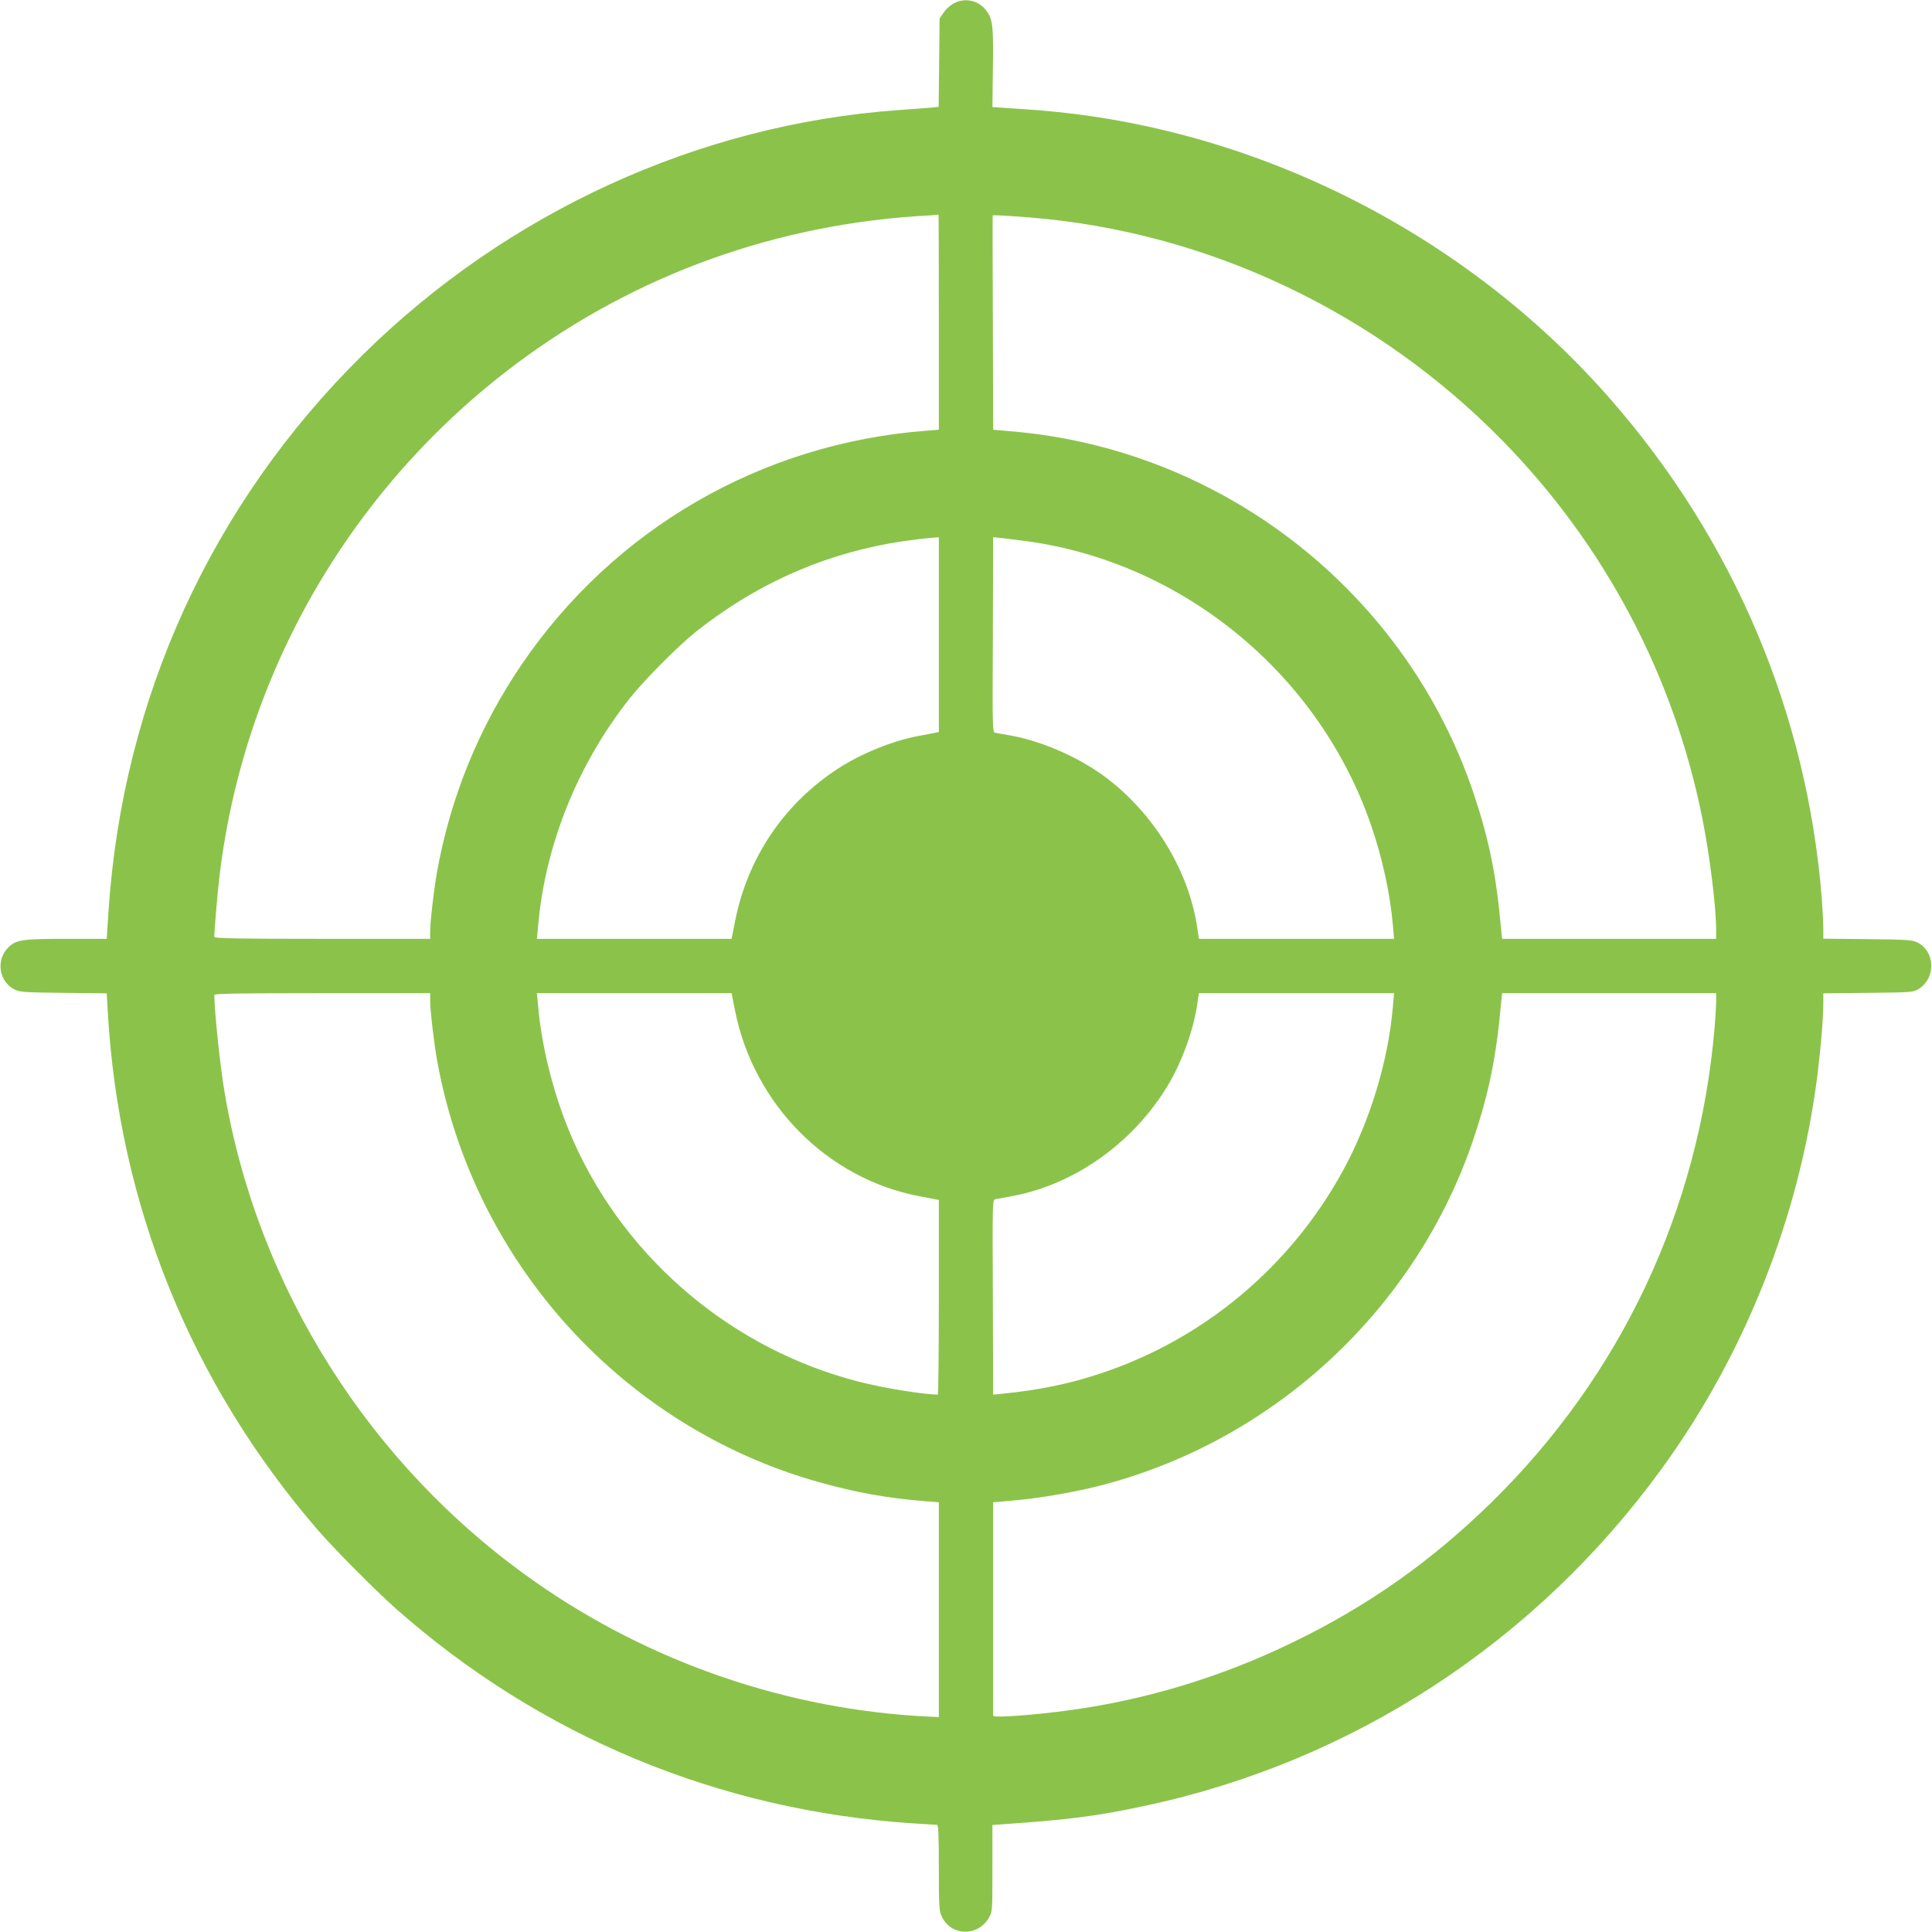 <?xml version="1.0" standalone="no"?>
<!DOCTYPE svg PUBLIC "-//W3C//DTD SVG 20010904//EN"
 "http://www.w3.org/TR/2001/REC-SVG-20010904/DTD/svg10.dtd">
<svg version="1.0" xmlns="http://www.w3.org/2000/svg"
 width="1280pt" height="1280pt" viewBox="0 0 1280 1280"
 preserveAspectRatio="xMidYMid meet">
<g transform="translate(0,1280) scale(0.1,-0.1)"
fill="#8bc34a" stroke="none">
<path d="M6322 12779 c-25 -12 -55 -39 -70 -62 l-27 -40 -3 -293 -3 -292 -62
-6 c-34 -3 -129 -10 -212 -16 -1316 -95 -2585 -676 -3544 -1623 -1002 -990
-1589 -2277 -1682 -3684 l-12 -183 -264 0 c-297 0 -335 -6 -387 -56 -85 -83
-64 -228 41 -280 34 -17 66 -19 324 -22 l286 -3 7 -122 c73 -1279 550 -2458
1390 -3432 109 -126 379 -398 516 -520 956 -847 2141 -1340 3425 -1425 83 -5
156 -10 163 -10 9 0 12 -63 12 -282 0 -254 2 -287 19 -324 60 -132 240 -137
313 -9 23 39 23 46 23 327 l0 287 85 6 c424 29 614 54 926 121 1376 293 2589
1085 3423 2233 552 759 912 1668 1031 2601 23 181 40 385 40 481 l0 68 298 3
c290 3 298 4 334 26 115 72 110 249 -9 308 -34 17 -67 19 -330 22 l-293 3 0
68 c0 37 -5 126 -10 197 -97 1226 -582 2374 -1400 3309 -976 1117 -2399 1824
-3865 1920 -49 3 -121 8 -160 11 l-70 5 3 242 c4 285 0 331 -35 385 -49 76
-142 102 -221 61z m-102 -2113 l0 -713 -87 -7 c-1089 -84 -2066 -650 -2678
-1550 -282 -415 -472 -881 -560 -1376 -21 -120 -45 -325 -45 -387 l0 -53 -715
0 c-565 0 -715 3 -715 13 0 46 23 313 36 417 164 1340 872 2559 1958 3375 797
597 1739 936 2746 988 30 2 56 4 58 5 1 1 2 -319 2 -712z m605 693 c1174 -95
2292 -624 3131 -1480 678 -693 1135 -1559 1323 -2504 49 -245 91 -587 91 -737
l0 -58 -709 0 -709 0 -7 68 c-32 356 -79 586 -179 887 -444 1330 -1650 2282
-3050 2406 l-136 12 -2 710 c-2 390 -2 709 -1 710 3 3 117 -3 248 -14z m-605
-2764 l0 -645 -22 -4 c-13 -3 -63 -13 -113 -22 -172 -32 -379 -116 -534 -217
-358 -233 -599 -591 -682 -1015 l-22 -112 -645 0 -645 0 8 83 c46 538 262
1074 607 1510 98 123 321 348 438 441 384 305 812 500 1280 585 100 18 234 35
308 40 l22 1 0 -645z m585 619 c1040 -143 1937 -885 2280 -1885 74 -215 125
-452 143 -656 l8 -93 -646 0 -647 0 -12 81 c-59 389 -306 779 -640 1014 -171
119 -397 216 -590 251 -48 9 -95 17 -106 19 -20 4 -20 11 -17 650 l2 646 58
-6 c31 -3 107 -13 167 -21z m-3955 -3047 c0 -62 24 -267 45 -387 238 -1337
1225 -2431 2525 -2798 249 -70 462 -109 713 -128 l87 -7 0 -711 0 -712 -67 3
c-929 44 -1847 358 -2613 897 -1091 766 -1838 1949 -2054 3251 -28 167 -66
531 -66 633 0 9 150 12 715 12 l715 0 0 -53z m2019 -59 c123 -624 612 -1117
1221 -1233 47 -9 95 -18 108 -21 l22 -4 0 -645 c0 -355 -3 -645 -7 -645 -107
3 -360 44 -523 86 -831 213 -1533 801 -1885 1581 -126 280 -215 615 -240 911
l-8 82 645 0 645 0 22 -112z m4359 20 c-31 -360 -152 -757 -330 -1083 -348
-637 -921 -1117 -1605 -1344 -210 -70 -410 -111 -655 -135 l-58 -6 -2 645 c-3
639 -3 646 17 650 11 2 60 11 109 20 417 77 806 355 1034 735 92 154 167 360
193 529 l12 81 647 0 646 0 -8 -92z m2142 40 c0 -29 -5 -107 -10 -173 -103
-1209 -618 -2305 -1481 -3151 -398 -389 -815 -683 -1314 -925 -467 -227 -962
-378 -1466 -448 -236 -33 -519 -54 -519 -38 0 4 0 324 0 711 l0 703 138 12
c164 15 373 50 537 90 1170 288 2130 1173 2511 2316 100 301 147 531 179 888
l7 67 709 0 709 0 0 -52z"/>
</g>
</svg>
